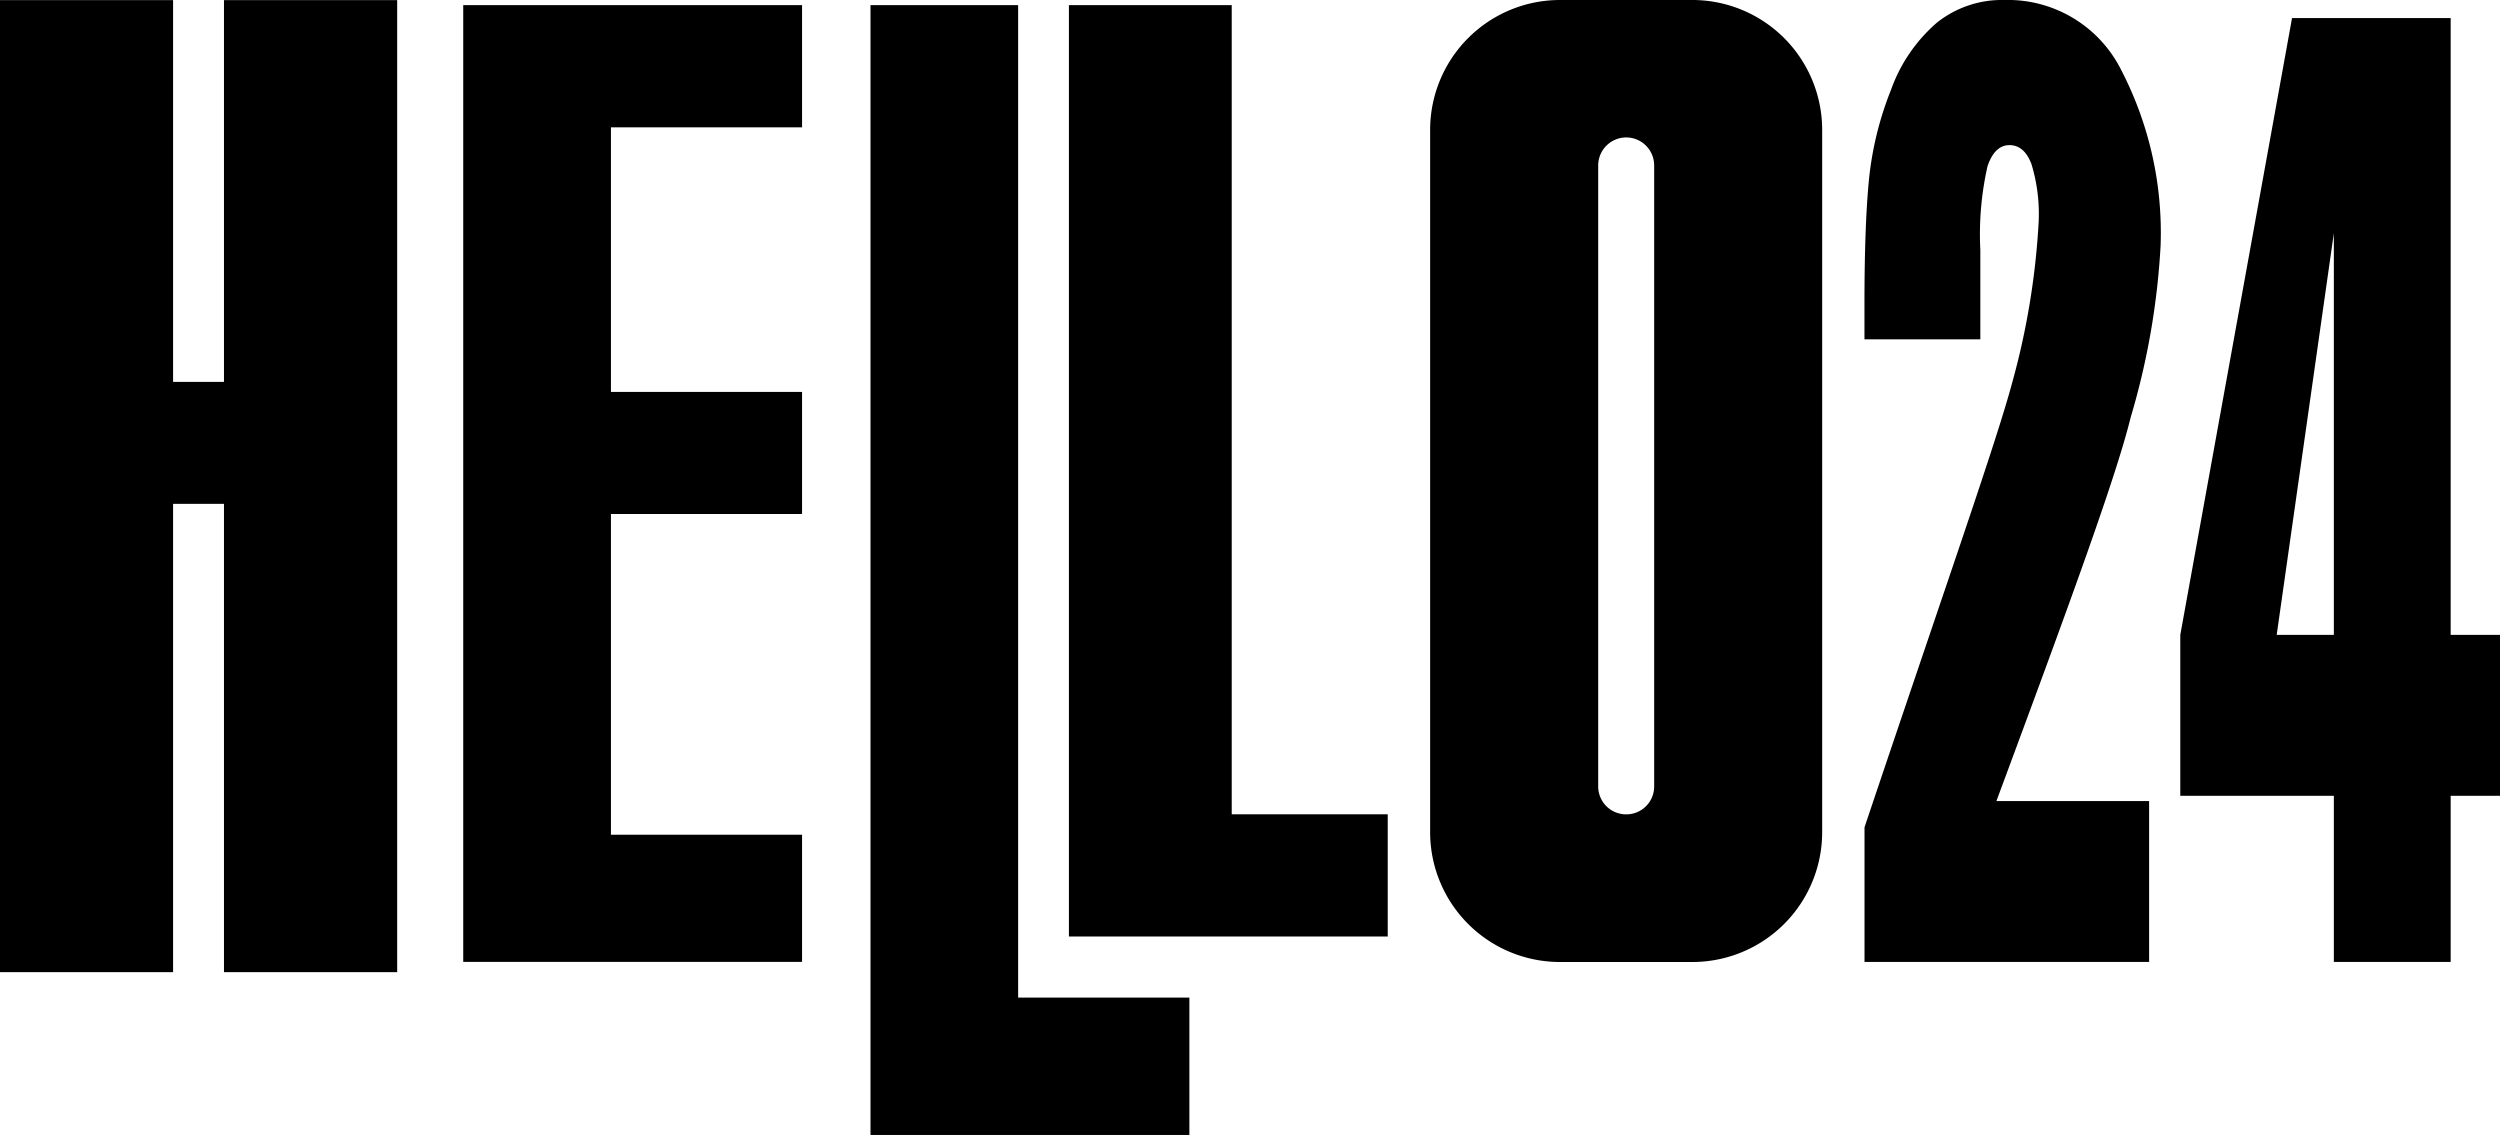 <svg xmlns="http://www.w3.org/2000/svg" width="41.858" height="19.004" viewBox="0 0 41.858 19.004">
  <g id="グループ_1444" data-name="グループ 1444" transform="translate(0 0)">
    <path id="パス_6586" data-name="パス 6586" d="M1330.833-276.728v6.392h-.852v-6.392h-2.9v16.275h2.9v-7.841h.852v7.841h2.9v-16.275Z" transform="translate(-1327.083 276.73)"/>
    <path id="パス_6587" data-name="パス 6587" d="M1393.293-274.022v-2.046h-5.673v16.019h5.673v-2.129h-3.2v-5.37h3.2v-2.044h-3.2v-4.43Z" transform="translate(-1379.864 276.154)"/>
    <path id="パス_6588" data-name="パス 6588" d="M1443.3-259.451v-16.617h-2.472v18.917h5.339v-2.3Z" transform="translate(-1426.253 276.154)"/>
    <path id="パス_6589" data-name="パス 6589" d="M1469.5-262.52v-13.548h-2.726v15.594h5.338v-2.046Z" transform="translate(-1448.877 276.154)"/>
    <path id="パス_6590" data-name="パス 6590" d="M1518.366-276.743h-2.215a2.175,2.175,0,0,0-2.175,2.175v11.757a2.174,2.174,0,0,0,2.175,2.175h2.215a2.174,2.174,0,0,0,2.174-2.175v-11.757A2.175,2.175,0,0,0,1518.366-276.743Zm-.639,13.168a.466.466,0,0,1-.467.467.467.467,0,0,1-.47-.467v-10.4a.47.47,0,0,1,.47-.467.469.469,0,0,1,.467.467Z" transform="translate(-1490.031 276.743)"/>
    <path id="パス_6591" data-name="パス 6591" d="M1575.509-263.331v2.694h-4.765v-2.255c1.412-4.2,2.212-6.465,2.478-7.464a12.611,12.611,0,0,0,.438-2.678,2.87,2.87,0,0,0-.121-.962q-.121-.317-.368-.317t-.367.351a5.151,5.151,0,0,0-.121,1.4v1.5h-1.94v-.576q0-1.327.075-2.094a5.528,5.528,0,0,1,.37-1.508,2.67,2.67,0,0,1,.766-1.122,1.744,1.744,0,0,1,1.131-.381,2.121,2.121,0,0,1,1.954,1.167,5.922,5.922,0,0,1,.662,2.953,12.447,12.447,0,0,1-.5,2.866c-.248,1.009-1.034,3.153-2.249,6.427Z" transform="translate(-1539.526 276.743)"/>
    <path id="パス_6592" data-name="パス 6592" d="M1616.527-274.381v10.327h.826v2.694h-.826v2.782h-1.956v-2.782H1612v-2.694l1.871-10.327Zm-1.956,10.327v-6.725l-.957,6.725Z" transform="translate(-1575.495 274.684)"/>
  </g>
</svg>
